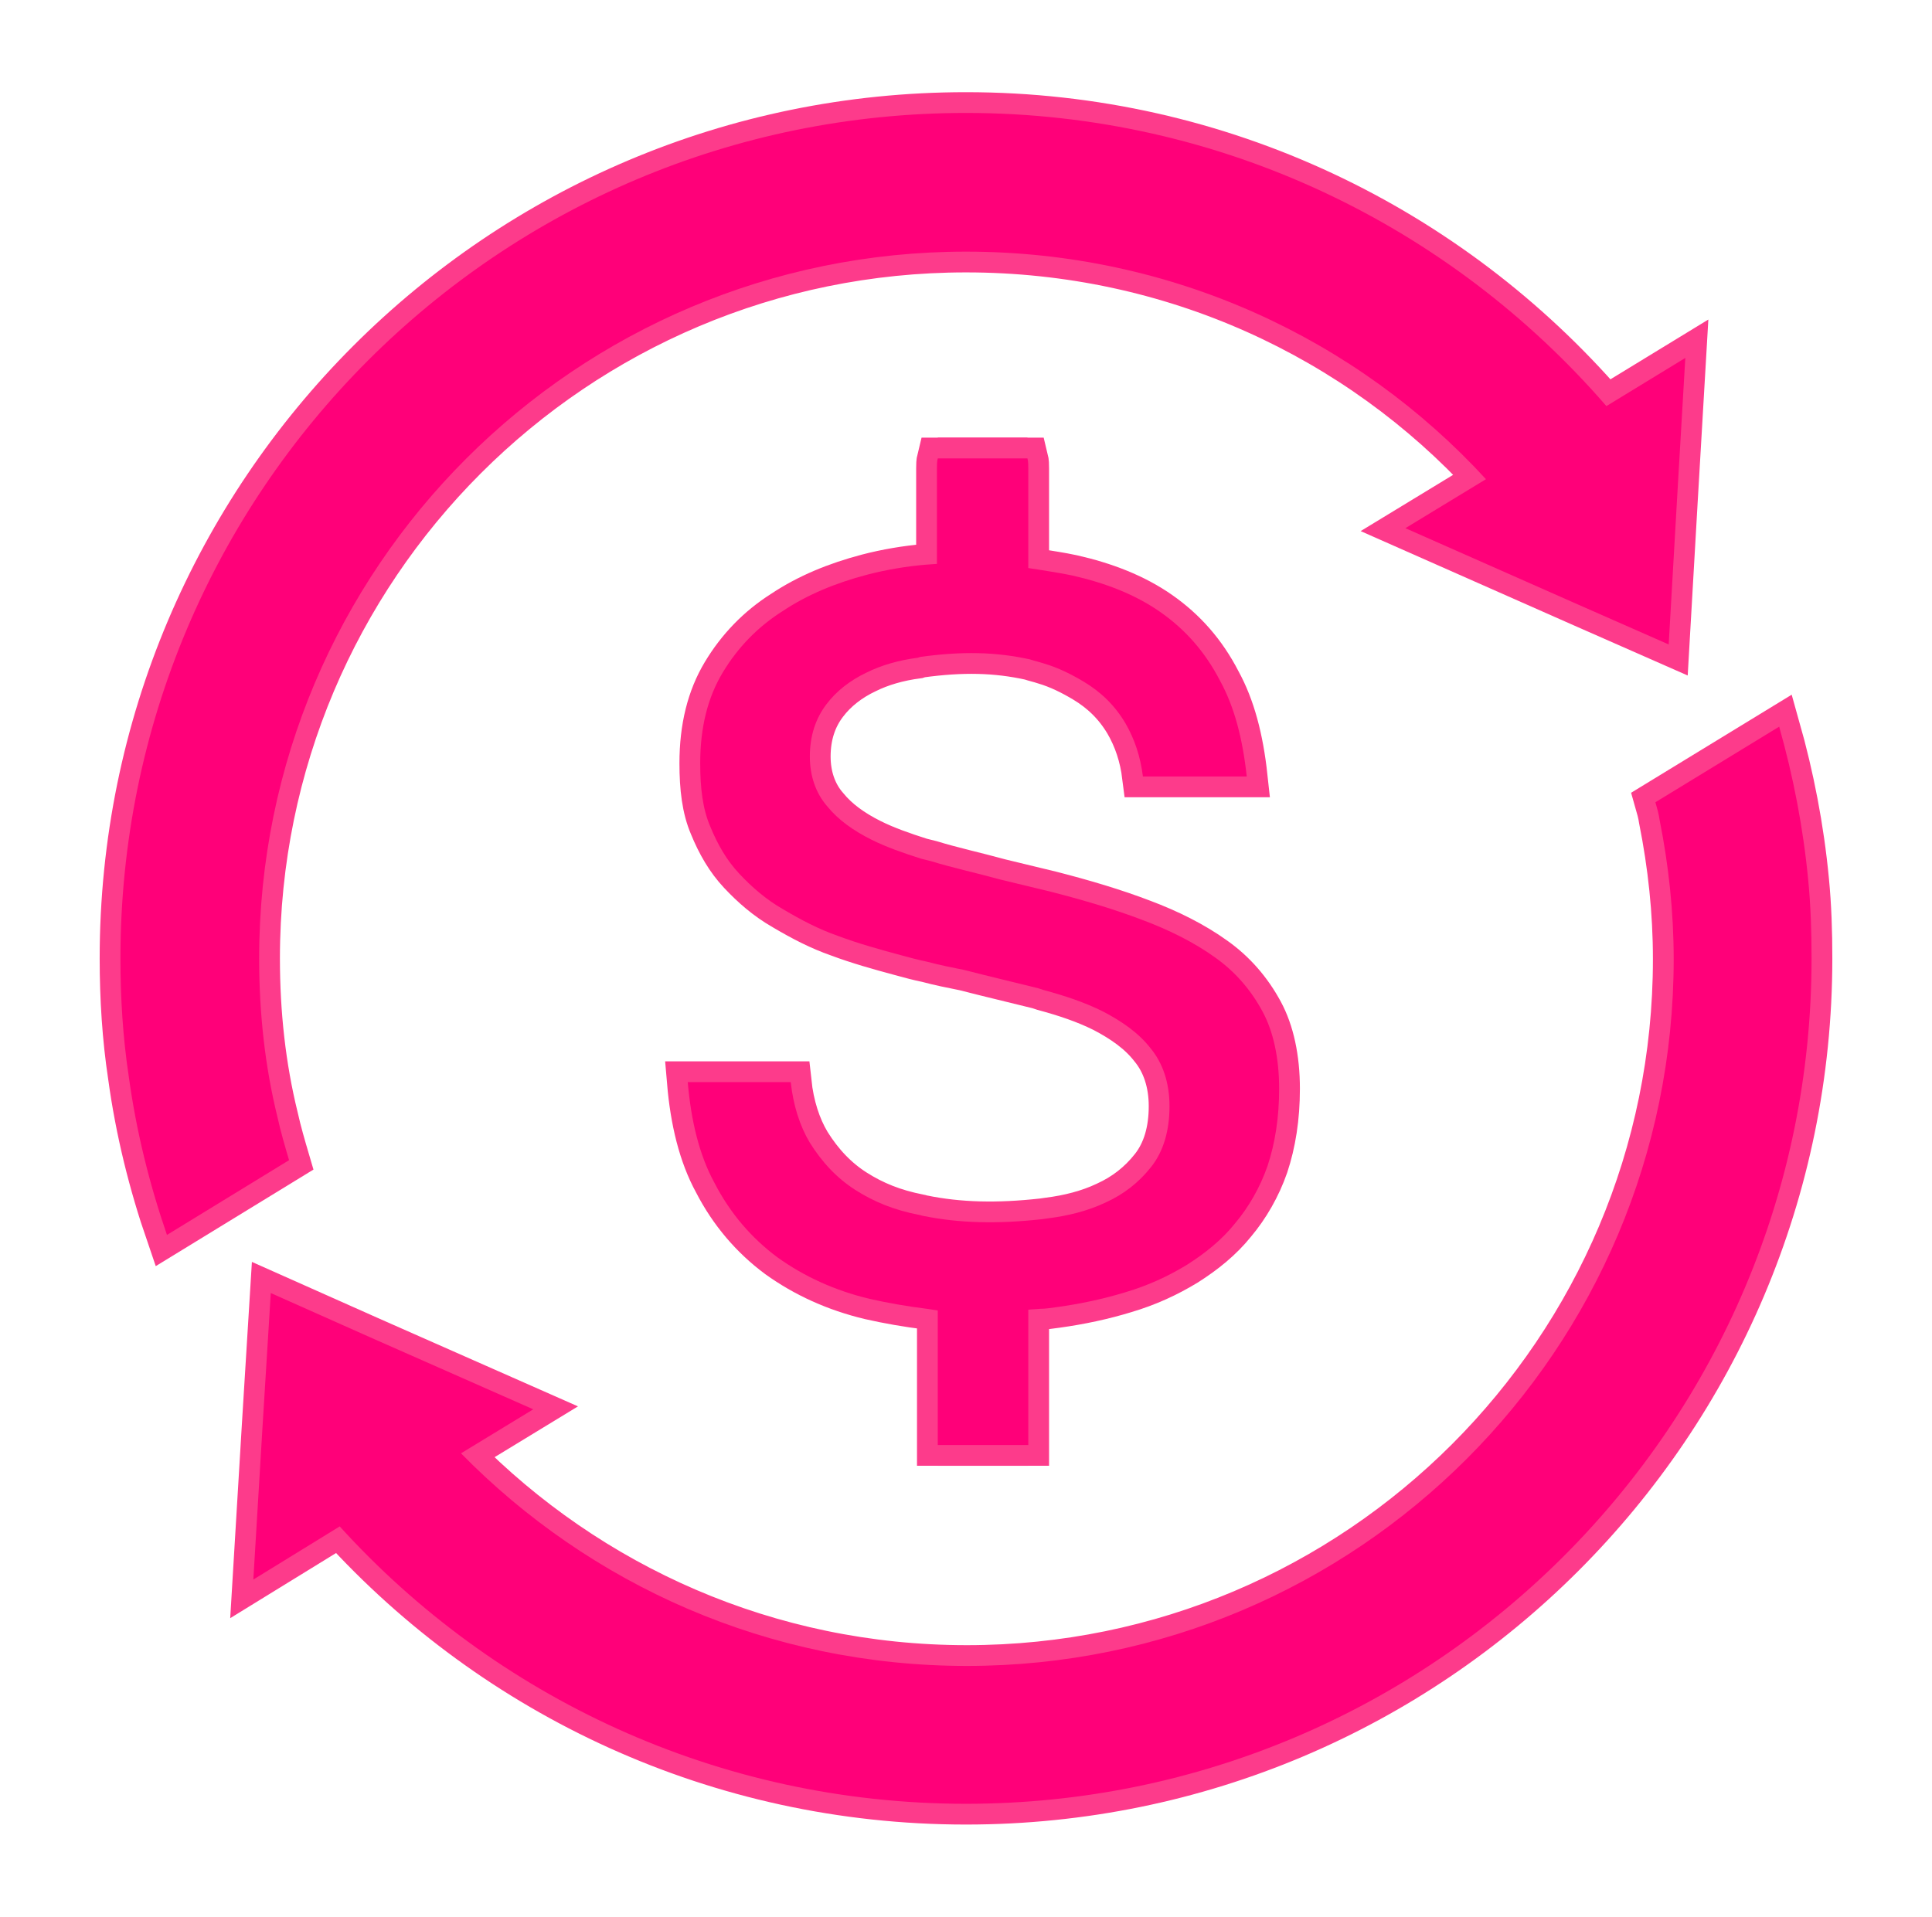 <?xml version="1.0" encoding="utf-8"?>
<!-- Generator: Adobe Illustrator 24.0.3, SVG Export Plug-In . SVG Version: 6.00 Build 0)  -->
<svg version="1.1" id="Layer_1" xmlns="http://www.w3.org/2000/svg" xmlns:xlink="http://www.w3.org/1999/xlink" x="0px" y="0px"
	 viewBox="0 0 232.6 230.8" style="enable-background:new 0 0 232.6 230.8;" xml:space="preserve">
<style type="text/css">
	.st0{fill:none;stroke:#FD3B8B;stroke-width:5;}
	.st1{fill:#FF0079;}
</style>
<g>
	<g>
		<path class="st0" d="M218.1,115.4c0,56.2-45.6,101.8-101.8,101.8c-29.9,0-56.8-12.9-75.4-33.4l-10.4,6.4l1.1-18.3l1-16.2l11.9,5.3
			l19.7,8.7l-8.7,5.3c15.5,15.8,37,25.6,60.9,25.6c47,0,85.1-38.1,85.1-85.1c0-5.7-0.6-11.3-1.7-16.8c-0.1-0.7-0.3-1.4-0.5-2.1
			l14.9-9.1c1.7,6,2.9,12.2,3.5,18.5C218,109.1,218.1,112.2,218.1,115.4z"/>
		<path class="st0" d="M202.9,43.1l-1,17.1l-1,17.4L190,72.8l-20.8-9.2l9.7-5.9c-15.5-16.9-37.8-27.4-62.6-27.4
			c-47,0-85.1,38.1-85.1,85.1c0,6.6,0.7,13,2.2,19.1c0.4,1.8,0.9,3.5,1.4,5.2l-14.7,9c-2.1-6.1-3.7-12.5-4.6-19.1
			c-0.7-4.6-1-9.4-1-14.2C14.5,59.2,60,13.6,116.3,13.6c30.8,0,58.4,13.7,77.1,35.3L202.9,43.1z"/>
		<g>
			<path class="st0" d="M154,131.1c0,3.5-0.5,6.6-1.4,9.3c-0.9,2.6-2.3,5-3.9,6.9c-1.6,2-3.6,3.6-5.8,5c-2.3,1.4-4.7,2.5-7.4,3.3
				c-2.6,0.8-5.4,1.4-8.3,1.8c-0.7,0.1-1.4,0.2-2,0.2l-1.4,0.1v15.6c0,0.2,0,0.5,0,0.7h-10.9c0-0.2,0-0.5,0-0.7v-15.5l-1.3-0.2
				c-2.4-0.3-4.7-0.7-6.9-1.2c-4.2-1-7.9-2.7-11.1-5c-3.1-2.3-5.7-5.3-7.6-9c-1.8-3.3-2.8-7.4-3.2-12.1h12.4
				c0.3,2.8,1.1,5.3,2.3,7.3c1.5,2.4,3.3,4.3,5.5,5.7c2.2,1.4,4.6,2.4,7.7,3c0.1,0,0.3,0.1,0.4,0.1c4.4,0.9,9,1,14.4,0.4l0.7-0.1
				c2.4-0.3,4.8-0.9,6.9-1.9h0c2.2-1,4-2.4,5.5-4.3c1.5-1.9,2.2-4.4,2.2-7.3c0-2.8-0.8-5.2-2.3-7c-1.4-1.8-3.4-3.2-5.7-4.4
				c-2.2-1.1-4.6-1.9-7.2-2.6l-0.6-0.2c-2.8-0.7-5.8-1.4-8.9-2.2c-1.5-0.3-3-0.6-4.5-1c-1-0.2-2.1-0.5-3.2-0.8
				c-2.6-0.7-5.1-1.4-7.5-2.3c-2.3-0.8-4.4-1.9-6.6-3.2c-2.1-1.2-3.8-2.7-5.3-4.3c-1.5-1.6-2.6-3.5-3.5-5.7
				c-0.9-2.1-1.2-4.6-1.2-7.6c0-4.3,0.9-7.9,2.7-10.9c1.8-3,4.2-5.5,7.2-7.4c3-2,6.4-3.4,10.2-4.4c2.3-0.6,4.7-1,7-1.2l1.4-0.1V56.4
				c0-0.4,0-0.8,0.1-1.2h10.8c0.1,0.4,0.1,0.8,0.1,1.2v12l1.3,0.2c1.2,0.2,2.6,0.4,4,0.7c4,0.9,7.6,2.3,10.6,4.4
				c3,2.1,5.4,4.8,7.2,8.3c1.7,3.1,2.7,6.9,3.2,11.5h-12.5c-0.3-2.4-1-4.5-2.1-6.4c-1.3-2.2-3-3.8-5-5c-1.5-0.9-3.1-1.7-4.8-2.2
				c-0.6-0.2-1.1-0.3-1.7-0.5c-4.1-0.9-8.1-1-13.2-0.3l-0.3,0.1c-2.3,0.3-4.4,0.9-6.2,1.8c-1.9,0.9-3.6,2.2-4.8,3.8
				c-1.3,1.7-2,3.8-2,6.3c0,2.3,0.7,4.4,2.1,6c1.3,1.6,3.1,2.9,5.3,4c1.8,0.9,3.8,1.6,6,2.3l1.2,0.3c2.6,0.8,5.4,1.4,8.3,2.2
				l6.2,1.5c3.9,1,7.6,2.1,11,3.4c3.2,1.2,6.2,2.7,8.7,4.5c2.4,1.7,4.3,3.9,5.7,6.5C153.3,124.2,154,127.4,154,131.1z"/>
		</g>
		<line class="st0" x1="123.7" y1="55.2" x2="112.9" y2="55.2"/>
		<line class="st0" x1="123.8" y1="174" x2="112.9" y2="174"/>
	</g>
	<g>
		<path class="st1" d="M218.1,115.4c0,56.2-45.6,101.8-101.8,101.8c-29.9,0-56.8-12.9-75.4-33.4l-10.4,6.4l1.1-18.3l1-16.2l11.9,5.3
			l19.7,8.7l-8.7,5.3c15.5,15.8,37,25.6,60.9,25.6c47,0,85.1-38.1,85.1-85.1c0-5.7-0.6-11.3-1.7-16.8c-0.1-0.7-0.3-1.4-0.5-2.1
			l14.9-9.1c1.7,6,2.9,12.2,3.5,18.5C218,109.1,218.1,112.2,218.1,115.4z"/>
		<path class="st1" d="M202.9,43.1l-1,17.1l-1,17.4L190,72.8l-20.8-9.2l9.7-5.9c-15.5-16.9-37.8-27.4-62.6-27.4
			c-47,0-85.1,38.1-85.1,85.1c0,6.6,0.7,13,2.2,19.1c0.4,1.8,0.9,3.5,1.4,5.2l-14.7,9c-2.1-6.1-3.7-12.5-4.6-19.1
			c-0.7-4.6-1-9.4-1-14.2C14.5,59.2,60,13.6,116.3,13.6c30.8,0,58.4,13.7,77.1,35.3L202.9,43.1z"/>
		<g>
			<path class="st1" d="M154,131.1c0,3.5-0.5,6.6-1.4,9.3c-0.9,2.6-2.3,5-3.9,6.9c-1.6,2-3.6,3.6-5.8,5c-2.3,1.4-4.7,2.5-7.4,3.3
				c-2.6,0.8-5.4,1.4-8.3,1.8c-0.7,0.1-1.4,0.2-2,0.2l-1.4,0.1v15.6c0,0.2,0,0.5,0,0.7h-10.9c0-0.2,0-0.5,0-0.7v-15.5l-1.3-0.2
				c-2.4-0.3-4.7-0.7-6.9-1.2c-4.2-1-7.9-2.7-11.1-5c-3.1-2.3-5.7-5.3-7.6-9c-1.8-3.3-2.8-7.4-3.2-12.1h12.4
				c0.3,2.8,1.1,5.3,2.3,7.3c1.5,2.4,3.3,4.3,5.5,5.7c2.2,1.4,4.6,2.4,7.7,3c0.1,0,0.3,0.1,0.4,0.1c4.4,0.9,9,1,14.4,0.4l0.7-0.1
				c2.4-0.3,4.8-0.9,6.9-1.9h0c2.2-1,4-2.4,5.5-4.3c1.5-1.9,2.2-4.4,2.2-7.3c0-2.8-0.8-5.2-2.3-7c-1.4-1.8-3.4-3.2-5.7-4.4
				c-2.2-1.1-4.6-1.9-7.2-2.6l-0.6-0.2c-2.8-0.7-5.8-1.4-8.9-2.2c-1.5-0.3-3-0.6-4.5-1c-1-0.2-2.1-0.5-3.2-0.8
				c-2.6-0.7-5.1-1.4-7.5-2.3c-2.3-0.8-4.4-1.9-6.6-3.2c-2.1-1.2-3.8-2.7-5.3-4.3c-1.5-1.6-2.6-3.5-3.5-5.7
				c-0.9-2.1-1.2-4.6-1.2-7.6c0-4.3,0.9-7.9,2.7-10.9c1.8-3,4.2-5.5,7.2-7.4c3-2,6.4-3.4,10.2-4.4c2.3-0.6,4.7-1,7-1.2l1.4-0.1V56.4
				c0-0.4,0-0.8,0.1-1.2h10.8c0.1,0.4,0.1,0.8,0.1,1.2v12l1.3,0.2c1.2,0.2,2.6,0.4,4,0.7c4,0.9,7.6,2.3,10.6,4.4
				c3,2.1,5.4,4.8,7.2,8.3c1.7,3.1,2.7,6.9,3.2,11.5h-12.5c-0.3-2.4-1-4.5-2.1-6.4c-1.3-2.2-3-3.8-5-5c-1.5-0.9-3.1-1.7-4.8-2.2
				c-0.6-0.2-1.1-0.3-1.7-0.5c-4.1-0.9-8.1-1-13.2-0.3l-0.3,0.1c-2.3,0.3-4.4,0.9-6.2,1.8c-1.9,0.9-3.6,2.2-4.8,3.8
				c-1.3,1.7-2,3.8-2,6.3c0,2.3,0.7,4.4,2.1,6c1.3,1.6,3.1,2.9,5.3,4c1.8,0.9,3.8,1.6,6,2.3l1.2,0.3c2.6,0.8,5.4,1.4,8.3,2.2
				l6.2,1.5c3.9,1,7.6,2.1,11,3.4c3.2,1.2,6.2,2.7,8.7,4.5c2.4,1.7,4.3,3.9,5.7,6.5C153.3,124.2,154,127.4,154,131.1z"/>
		</g>
	</g>
</g>
</svg>
